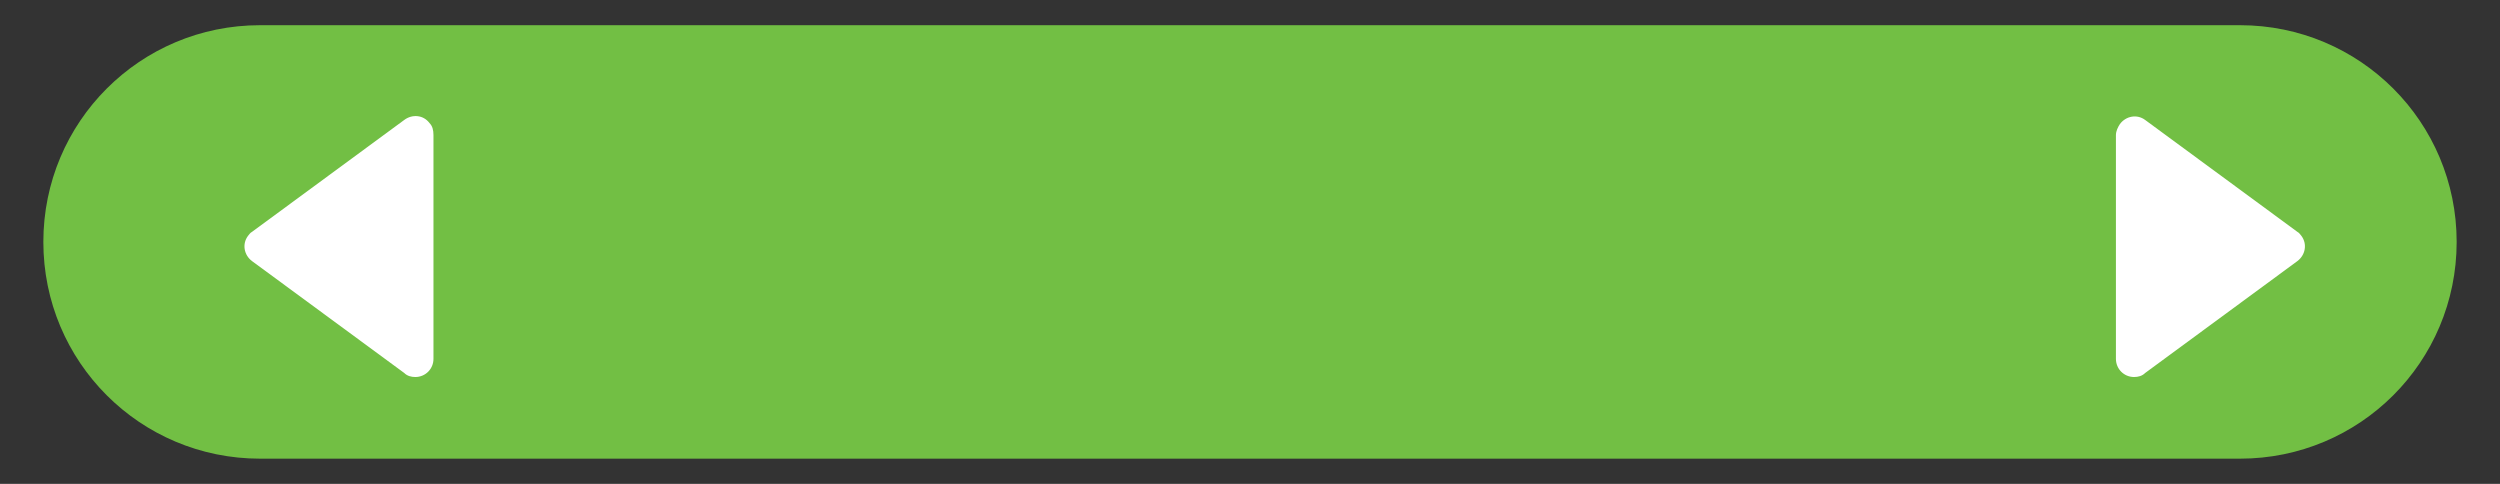 <?xml version="1.0" encoding="UTF-8"?>
<svg xmlns="http://www.w3.org/2000/svg" version="1.1" viewBox="0 0 248 48">
  <rect x="0" y="0" width="248" height="48" fill="#333333" stroke="none"/>
  <defs>
    <style>
      .cls-1 {
        fill: none;
      }

      .cls-2 {
        fill: #fff;
      }

      .cls-3 {
        fill: #72bf44;
      }
    </style>
  </defs>
  <!-- Generator: Adobe Illustrator 28.6.0, SVG Export Plug-In . SVG Version: 1.2.0 Build 709)  -->
  <g>
    <g id="Layer_1">
      <g id="Layer_2">
        <g id="Heading">
          <path class="cls-3" d="M222.2,45.5H25.8c-11.9,0-21.5-9.6-21.5-21.5,0,0,0,0,0,0h0c0-11.9,9.6-21.5,21.5-21.5,0,0,0,0,0,0h196.4c11.9,0,21.5,9.6,21.5,21.5h0c0,11.9-9.6,21.5-21.5,21.5,0,0,0,0,0,0Z"/>
          <path class="cls-2" d="M43,13.4v22.2c0,1-.8,1.8-1.8,1.8-.4,0-.8-.1-1.1-.4l-15.1-11.1c-.8-.6-1-1.7-.4-2.5.1-.1.2-.3.4-.4l15.1-11.1c.8-.6,1.9-.5,2.5.3.3.3.4.7.4,1.2Z"/>
          <path class="cls-2" d="M209.9,13.4v22.2c0,1,.8,1.8,1.8,1.8.4,0,.8-.1,1.1-.4l15.1-11.1c.8-.6,1-1.7.4-2.5-.1-.1-.2-.3-.4-.4l-15.1-11.1c-.8-.6-1.9-.4-2.5.4-.2.3-.4.7-.4,1.1Z"/>
          <rect class="cls-1" y="0" width="248" height="48"/>
        </g>
      </g>
    </g>
  </g>
</svg>